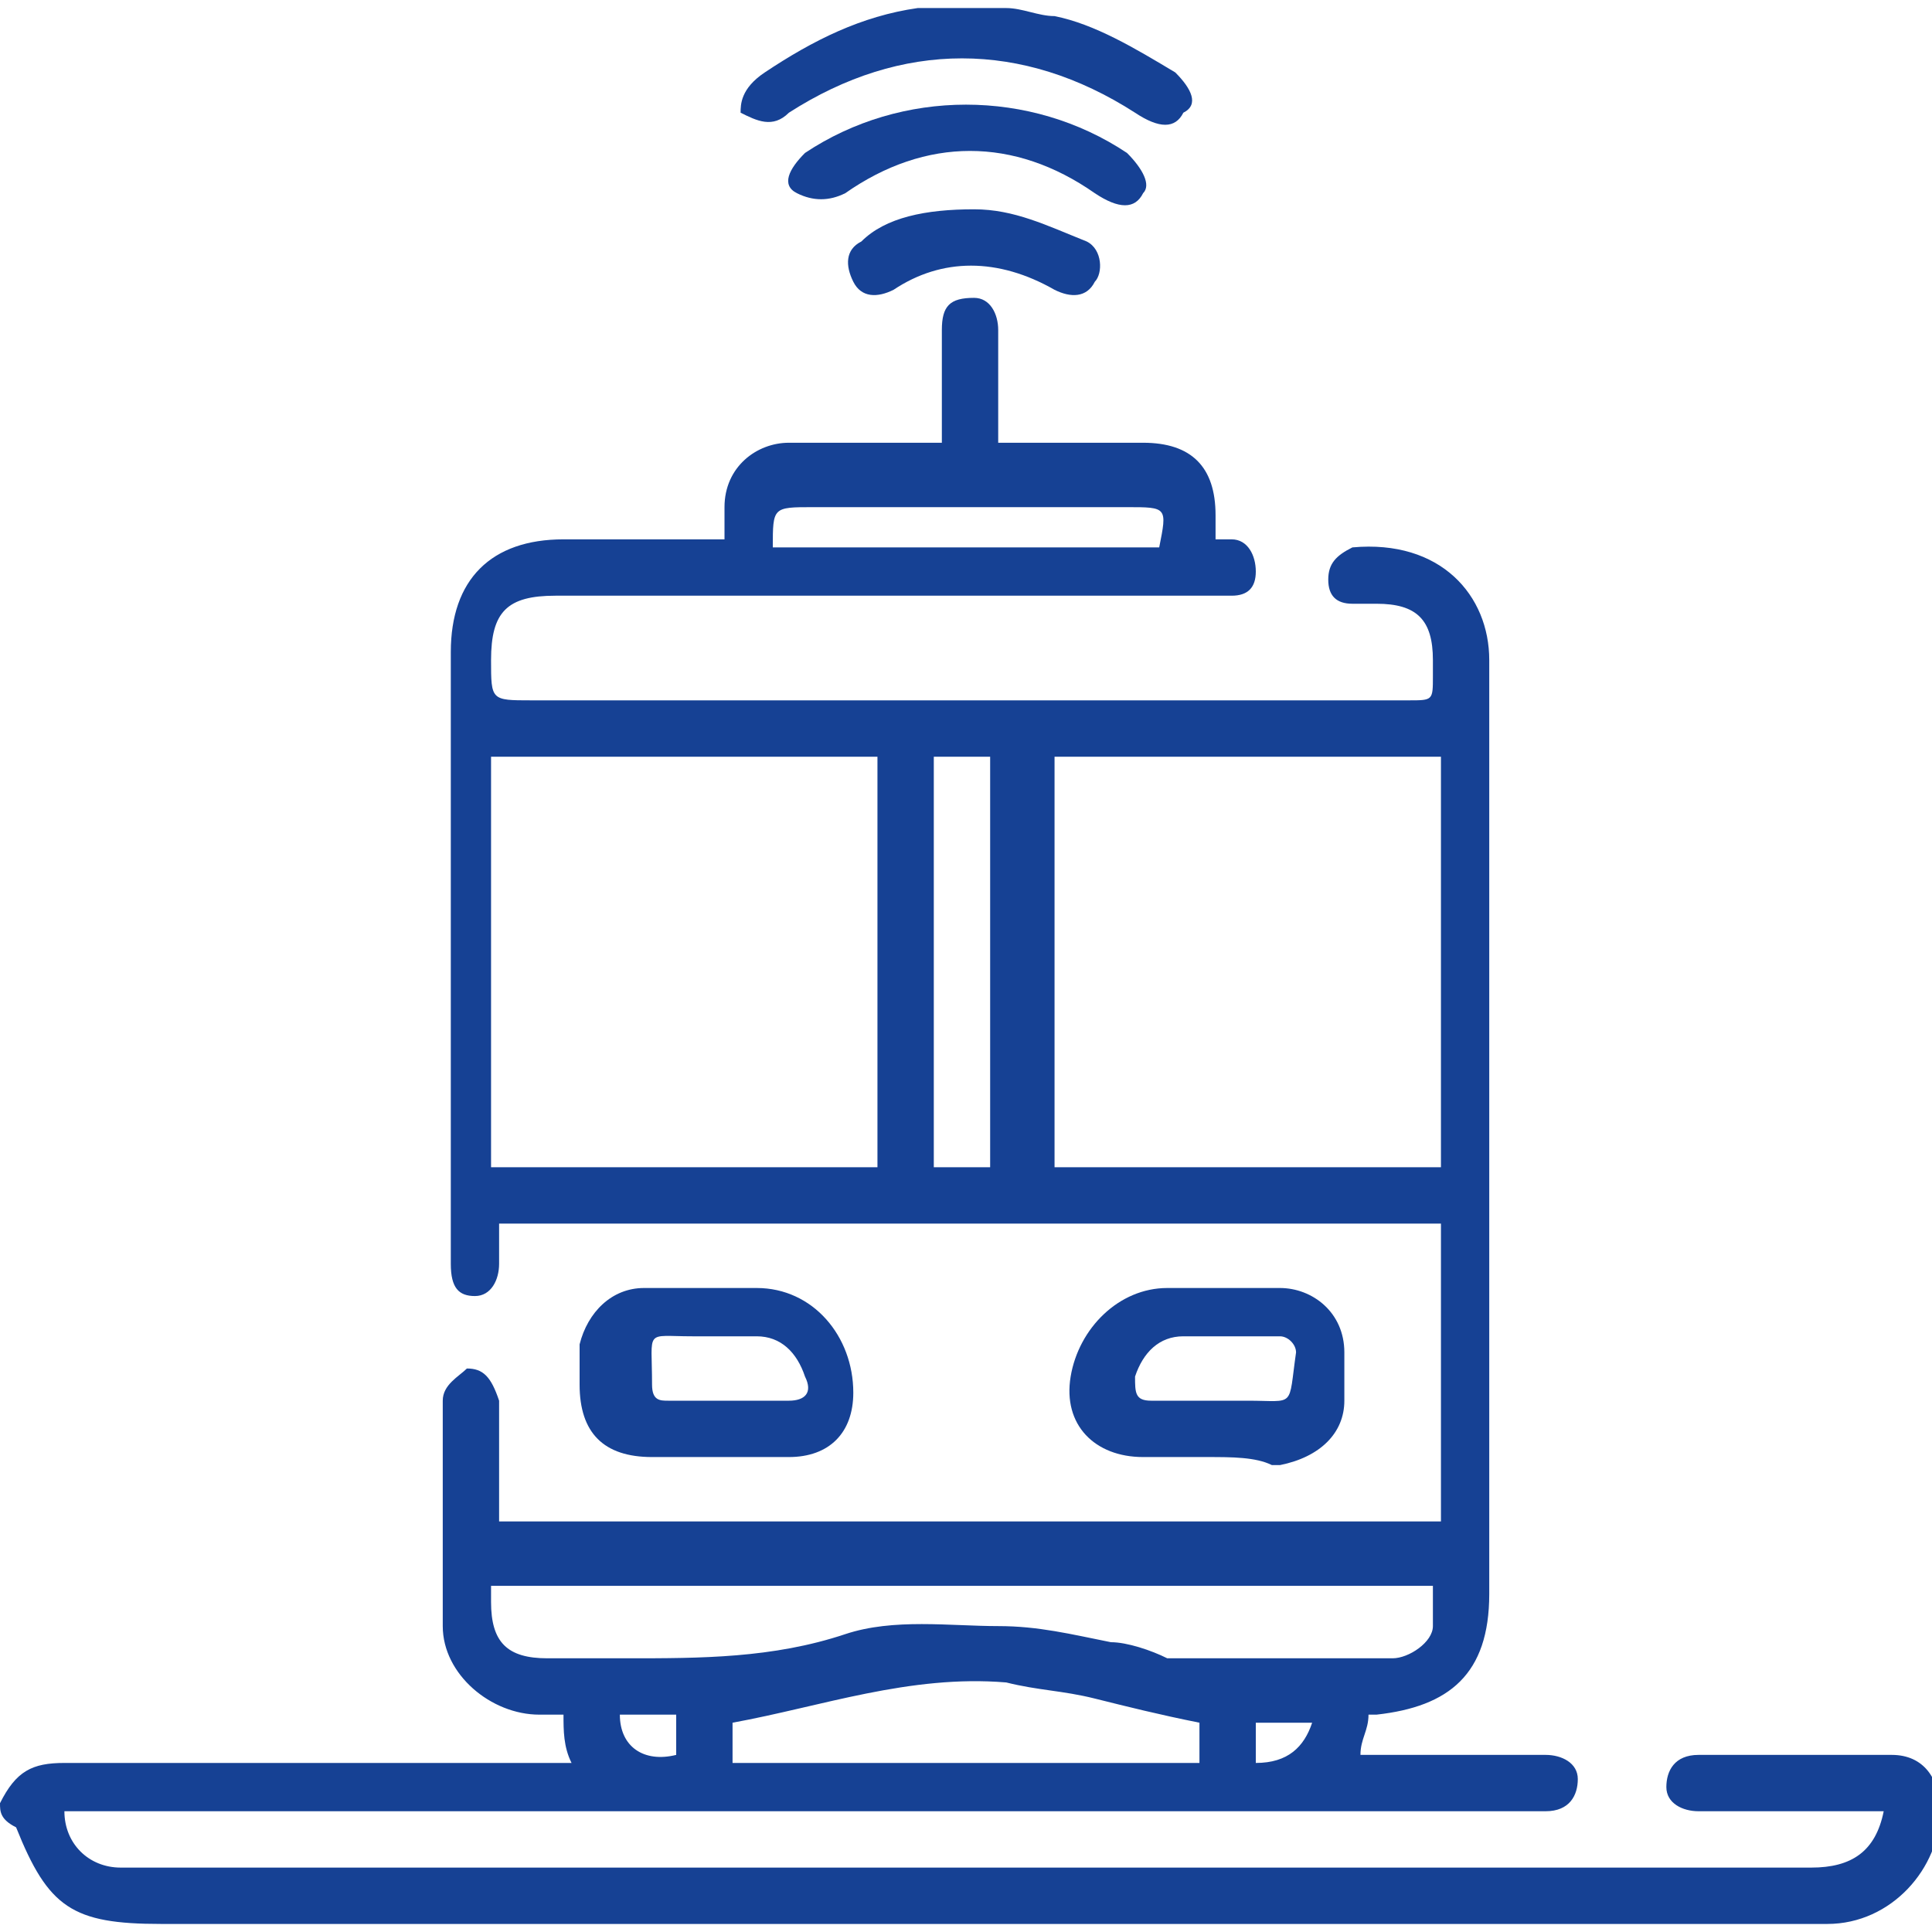 <?xml version="1.0" encoding="utf-8"?>
<!-- Generator: Adobe Illustrator 19.0.0, SVG Export Plug-In . SVG Version: 6.00 Build 0)  -->
<svg version="1.1" id="Layer_1" xmlns="http://www.w3.org/2000/svg" xmlns:xlink="http://www.w3.org/1999/xlink" x="0px" y="0px"
	 viewBox="0 0 24 24" style="enable-background:new 0 0 24 24;" xml:space="preserve">
<style type="text/css">
	.st0{fill:#164194;}
</style>
<g>
	<path class="st0" d="M108.2,2.4c-0.1-0.1-0.2-0.3-0.3-0.3c-0.7-0.5-1.6-0.7-2.5-0.6c-0.5,0.1-1,0.3-1.5,0.6
		c-0.2,0.1-0.2,0.3-0.1,0.5c0.1,0.2,0.3,0.2,0.5,0.1c0,0,0.1-0.1,0.1-0.1c0.6-0.4,1.3-0.6,2.1-0.4c0.3,0.1,0.7,0.3,1,0.4
		c0.1,0,0.3,0.1,0.4,0C108,2.6,108.1,2.5,108.2,2.4z M106,2.6c-0.5,0-1,0.1-1.4,0.5c-0.2,0.1-0.2,0.3-0.1,0.5
		c0.1,0.2,0.3,0.2,0.5,0.1c0.7-0.4,1.3-0.4,2,0c0.2,0.1,0.4,0.1,0.5-0.1c0.1-0.2,0.1-0.4-0.1-0.5C106.9,2.8,106.5,2.7,106,2.6z
		 M105.6,13.8C105.6,13.8,105.6,13.8,105.6,13.8c0,0.1,0,0.2,0,0.3c0,0.2,0.1,0.3,0.3,0.3c0.2,0,0.3-0.1,0.3-0.3c0-0.2,0-0.4,0-0.6
		c0-0.2-0.2-0.3-0.3-0.3c-0.2,0-0.3,0.1-0.3,0.3C105.6,13.6,105.6,13.7,105.6,13.8z M106.3,11.9c0-0.1,0-0.2,0-0.3
		c0-0.2-0.2-0.3-0.3-0.3c-0.2,0-0.3,0.1-0.3,0.3c0,0.2,0,0.4,0,0.6c0,0.2,0.1,0.3,0.3,0.3c0.2,0,0.3-0.1,0.3-0.3
		C106.3,12.1,106.3,12,106.3,11.9z M106.3,10.1c0-0.1,0-0.2,0-0.3c0-0.2-0.2-0.3-0.3-0.3c-0.2,0-0.3,0.1-0.3,0.3c0,0.2,0,0.4,0,0.6
		c0,0.2,0.1,0.3,0.3,0.3c0.2,0,0.3-0.1,0.3-0.3C106.3,10.3,106.3,10.2,106.3,10.1z M111.5,10.3c0,0.3,0.1,0.4,0.3,0.4
		c0.2,0,0.3-0.1,0.4-0.3c0-0.2,0.1-0.3,0.1-0.5c0-0.2-0.1-0.4-0.3-0.4c-0.2,0-0.3,0.1-0.4,0.3C111.5,9.9,111.5,10.1,111.5,10.3z
		 M114.4,10.3c0-0.2,0-0.4-0.1-0.5c0-0.2-0.2-0.3-0.4-0.3c-0.2,0-0.3,0.2-0.3,0.4c0,0.2,0,0.4,0.1,0.5c0,0.2,0.2,0.3,0.4,0.3
		C114.3,10.7,114.4,10.5,114.4,10.3z M100.5,10.3c0-0.1,0-0.2-0.1-0.4c0-0.1,0-0.1,0-0.2c-0.1-0.2-0.2-0.3-0.4-0.2
		c-0.2,0-0.3,0.2-0.3,0.4c0,0.2,0,0.4,0.1,0.6c0,0.2,0.2,0.3,0.4,0.3C100.4,10.7,100.5,10.5,100.5,10.3z M113.3,10.1
		c0-0.1,0-0.2,0-0.3c0-0.2-0.1-0.3-0.3-0.3c-0.2,0-0.3,0.1-0.4,0.3c0,0.2,0,0.5,0,0.7c0,0.2,0.2,0.3,0.4,0.3c0.2,0,0.3-0.1,0.3-0.3
		C113.3,10.3,113.3,10.2,113.3,10.1z M98.3,9.9c0-0.2-0.1-0.4-0.3-0.4c-0.2,0-0.3,0.1-0.4,0.3c0,0.2-0.1,0.4-0.1,0.5
		c0,0.2,0.1,0.4,0.3,0.4c0.2,0,0.3-0.1,0.4-0.3C98.3,10.3,98.3,10.1,98.3,9.9z M105.3,9.9c0-0.2-0.1-0.3-0.3-0.4
		c-0.2,0-0.3,0-0.4,0.2c-0.1,0.2-0.1,0.4-0.1,0.6c0,0.2,0.1,0.3,0.3,0.4c0.2,0,0.3-0.1,0.4-0.2C105.2,10.3,105.3,10,105.3,9.9z
		 M115,14c0-0.2,0-0.4-0.1-0.6c0-0.2-0.2-0.3-0.4-0.2c-0.2,0-0.3,0.2-0.3,0.3c0,0.2,0,0.4,0.1,0.6c0,0.2,0.2,0.3,0.4,0.3
		C114.9,14.3,115,14.2,115,14z M113.3,13.8c0-0.1,0-0.2,0-0.3c0-0.2-0.1-0.3-0.3-0.3c-0.2,0-0.3,0.1-0.3,0.3c0,0.2,0,0.4,0,0.7
		c0,0.2,0.2,0.3,0.4,0.3c0.2,0,0.3-0.1,0.3-0.3C113.3,14,113.3,13.9,113.3,13.8z M111.7,13.6c0-0.2-0.1-0.4-0.3-0.4
		c-0.2,0-0.3,0.1-0.4,0.3c0,0.2-0.1,0.4-0.1,0.5c0,0.2,0.1,0.4,0.3,0.4c0.2,0,0.3-0.1,0.4-0.3C111.6,13.9,111.6,13.7,111.7,13.6z
		 M107.5,10.3c0-0.2-0.1-0.4-0.1-0.6c-0.1-0.2-0.2-0.3-0.4-0.2c-0.2,0-0.3,0.2-0.3,0.3c0,0.2,0,0.4,0.1,0.6c0,0.2,0.2,0.3,0.4,0.2
		C107.4,10.7,107.5,10.5,107.5,10.3z M101.1,14c0-0.2-0.1-0.4-0.1-0.6c0-0.2-0.2-0.3-0.4-0.2c-0.2,0-0.3,0.2-0.3,0.4
		c0,0.2,0,0.4,0.1,0.6c0,0.2,0.2,0.3,0.4,0.3C101,14.3,101.1,14.2,101.1,14z M99.4,13.8C99.4,13.8,99.4,13.8,99.4,13.8
		c0-0.1,0-0.2,0-0.3c0-0.2-0.2-0.3-0.4-0.3c-0.2,0-0.3,0.1-0.3,0.3c0,0.2,0,0.4,0,0.6c0,0.2,0.1,0.3,0.3,0.3c0.2,0,0.3-0.1,0.4-0.3
		C99.4,14,99.4,13.9,99.4,13.8z M114.7,12.2c0-0.2-0.1-0.4-0.1-0.6c0-0.2-0.2-0.3-0.4-0.3c-0.2,0-0.3,0.2-0.3,0.4
		c0,0.2,0,0.4,0.1,0.5c0,0.2,0.2,0.3,0.4,0.3C114.6,12.5,114.7,12.4,114.7,12.2z M113.3,11.9C113.3,11.9,113.3,11.9,113.3,11.9
		c0-0.1,0-0.2,0-0.3c0-0.2-0.1-0.3-0.3-0.3c-0.2,0-0.3,0.1-0.4,0.3c0,0.2,0,0.5,0,0.7c0,0.2,0.2,0.3,0.4,0.2c0.2,0,0.3-0.1,0.3-0.3
		C113.3,12.1,113.3,12,113.3,11.9z M98.7,10.1C98.7,10.1,98.7,10.1,98.7,10.1c0,0.1,0,0.2,0,0.3c0,0.2,0.1,0.3,0.3,0.3
		c0.2,0,0.3-0.1,0.3-0.3c0-0.2,0-0.4,0-0.7c0-0.2-0.2-0.3-0.4-0.3c-0.2,0-0.3,0.1-0.3,0.3C98.7,9.9,98.7,10,98.7,10.1z M99.4,11.9
		C99.4,11.9,99.4,11.9,99.4,11.9c0-0.1,0-0.2,0-0.3c0-0.2-0.2-0.3-0.4-0.3c-0.2,0-0.3,0.1-0.3,0.3c0,0.2,0,0.4,0,0.6
		c0,0.2,0.1,0.3,0.3,0.3c0.2,0,0.3-0.1,0.4-0.3C99.4,12.2,99.4,12,99.4,11.9z M97.3,12.1c0,0.2,0.1,0.4,0.3,0.4
		c0.2,0,0.3-0.1,0.4-0.2c0.1-0.2,0.1-0.4,0.1-0.6c0-0.2-0.1-0.3-0.3-0.4c-0.2,0-0.3,0.1-0.4,0.3C97.3,11.8,97.3,12,97.3,12.1z
		 M103.9,13.9c0,0.3,0.1,0.4,0.3,0.4c0.2,0,0.3-0.1,0.4-0.3c0-0.2,0.1-0.3,0.1-0.5c0-0.2-0.1-0.4-0.3-0.4c-0.2,0-0.3,0.1-0.4,0.3
		C104,13.6,104,13.8,103.9,13.9z M97,13.9c0,0.3,0.1,0.4,0.3,0.4c0.2,0,0.3-0.1,0.4-0.3c0-0.2,0.1-0.4,0.1-0.5
		c0-0.2-0.1-0.3-0.3-0.4c-0.2,0-0.4,0.1-0.4,0.3C97,13.6,97,13.8,97,13.9z M108,13.9c0-0.1,0-0.3-0.1-0.5c0-0.2-0.2-0.3-0.4-0.2
		c-0.2,0-0.3,0.2-0.3,0.3c0,0.2,0,0.4,0.1,0.6c0,0.2,0.2,0.3,0.4,0.3C107.9,14.3,108,14.2,108,13.9z M111.9,11.7
		c0-0.3-0.1-0.4-0.3-0.4c-0.2,0-0.3,0.1-0.4,0.3c0,0.2-0.1,0.4-0.1,0.5c0,0.2,0.1,0.3,0.3,0.4c0.2,0,0.4-0.1,0.4-0.3
		C111.9,12.1,111.9,11.9,111.9,11.7z M100.8,12.1c0-0.2,0-0.4-0.1-0.5c0-0.2-0.2-0.3-0.4-0.2c-0.2,0-0.3,0.2-0.3,0.4
		c0,0.2,0,0.4,0.1,0.6c0,0.2,0.2,0.3,0.4,0.3C100.7,12.5,100.8,12.4,100.8,12.1z M107.8,12.1c0-0.2-0.1-0.4-0.1-0.6
		c0-0.2-0.2-0.3-0.4-0.2c-0.2,0-0.3,0.2-0.3,0.3c0,0.2,0,0.4,0.1,0.6c0,0.2,0.2,0.3,0.4,0.3C107.7,12.5,107.8,12.4,107.8,12.1z
		 M104.2,12.1c0,0.2,0.1,0.4,0.3,0.4c0.2,0,0.4-0.1,0.4-0.3c0-0.2,0.1-0.4,0.1-0.6c0-0.2-0.1-0.3-0.3-0.4c-0.2,0-0.3,0.1-0.4,0.3
		C104.3,11.8,104.2,12,104.2,12.1z"/>
	<path class="st0" d="M94.1,22.3c0.2-0.5,0.6-0.5,1-0.5c0-0.2,0-0.3,0-0.5c0-0.7,0.5-1.1,1.1-1.1c0.4,0,0.7,0,1.1,0
		c0-0.1,0-0.2,0-0.3c-0.2,0-0.4,0-0.6-0.1c-0.8-0.1-1.4-0.7-1.4-1.5c0-0.3,0-0.5,0-0.8c0-0.3,0.2-0.5,0.5-0.5c0.3,0,0.6,0,0.9,0
		c0.4,0,0.6,0.2,1,0.6c0.5-0.7,1.2-0.7,1.9-0.7c0.3,0,0.5,0.2,0.5,0.5c0,0.3,0,0.6,0,0.9c-0.1,0.8-0.8,1.3-1.6,1.4
		c-0.1,0-0.2,0-0.4,0c0,0.1,0,0.2,0,0.4c1.6,0,3.2,0,4.8,0c0-0.1,0-0.2,0-0.3c-0.2,0-0.4,0-0.6-0.1c-0.8-0.1-1.4-0.8-1.4-1.6
		c0-0.2,0-0.4,0-0.7c0-0.3,0.1-0.5,0.4-0.5c0.4,0,0.8,0,1.2,0.1c0.3,0.1,0.6,0.3,0.9,0.5c0,0,0,0.1,0,0.1c0-0.1,0.1-0.1,0.1-0.2
		c0.3-0.3,0.7-0.5,1.1-0.5c0.2,0,0.5,0,0.7,0c0.2,0,0.4,0.2,0.4,0.4c0,0.3,0,0.6,0,0.9c-0.1,0.8-0.8,1.4-1.7,1.5c-0.1,0-0.2,0-0.4,0
		c0,0.1,0,0.2,0,0.4c0.4,0,0.9,0,1.3,0c0.2,0,0.5,0,0.7,0c0.2,0,0.4,0.1,0.4,0.3c0,0.2-0.1,0.3-0.4,0.4c-0.1,0-0.1,0-0.2,0
		c-3,0-5.9,0-8.9,0c-0.6,0-0.8,0.1-0.7,0.9c6.7,0,13.5,0,20.2,0c0-0.2,0-0.4,0-0.6c0-0.2-0.1-0.3-0.3-0.3c-0.1,0-0.2,0-0.3,0
		c-2.7,0-5.3,0-8,0c-0.1,0-0.1,0-0.2,0c-0.2,0-0.4-0.2-0.4-0.4c0-0.2,0.1-0.3,0.4-0.3c0.3,0,0.7,0,1,0c0-0.1,0-0.2,0-0.3
		c-0.2,0-0.4,0-0.6-0.1c-0.8-0.1-1.4-0.8-1.4-1.6c0-0.2,0-0.4,0-0.7c0-0.2,0.1-0.4,0.3-0.4c0.5-0.1,1.1-0.1,1.6,0.2
		c0.2,0.1,0.4,0.3,0.6,0.4c0.5-0.7,1.2-0.7,1.9-0.7c0.3,0,0.4,0.2,0.5,0.4c0,0.3,0,0.6,0,0.8c-0.1,0.9-0.8,1.5-1.7,1.5
		c-0.1,0-0.2,0-0.3,0c0,0.1,0,0.2,0,0.4c1.6,0,3.2,0,4.8,0c0-0.1,0-0.2,0-0.3c-0.2,0-0.4,0-0.6-0.1c-0.8-0.1-1.4-0.8-1.4-1.6
		c0-0.2,0-0.4,0-0.7c0-0.3,0.2-0.5,0.5-0.5c0.3,0,0.6,0,0.9,0c0.4,0.1,0.8,0.3,1,0.6c0.5-0.7,1.2-0.7,2-0.7c0.3,0,0.4,0.2,0.4,0.4
		c0,0.3,0,0.7,0,1c-0.2,0.8-0.8,1.3-1.6,1.3c-0.1,0-0.2,0-0.4,0c0,0.1,0,0.2,0,0.4c0.2,0,0.4,0,0.6,0c0.2,0,0.4,0,0.6,0
		c0.5,0,0.9,0.4,1,0.9c0,0.2,0,0.4,0,0.7c0.5,0,0.9,0,1.1,0.5c0,0.1,0,0.3,0,0.4c-0.1,0.2-0.1,0.3-0.2,0.5c-0.2,0.4-0.6,0.6-1,0.7
		c-7.1,0-14.2,0-21.3,0c-0.2-0.1-0.4-0.2-0.6-0.3c-0.4-0.2-0.5-0.6-0.6-0.9C94.1,22.6,94.1,22.4,94.1,22.3z M117.2,22.5
		c-7.5,0-14.9,0-22.3,0c0.1,0.5,0.4,0.7,0.9,0.7c6.9,0,13.7,0,20.6,0c0,0,0.1,0,0.1,0C116.8,23.2,117.1,23,117.2,22.5z M104.9,17.8
		c-0.9-0.1-1.5,0.4-1.3,1.4C104.5,19.3,105.1,18.7,104.9,17.8z M107,17.8c-0.1,0.9,0.5,1.5,1.3,1.4C108.5,18.2,107.9,17.6,107,17.8z
		 M109.1,19.2c1,0.1,1.5-0.5,1.3-1.4C109.7,17.6,108.9,18.2,109.1,19.2z M102.9,19.2c0.2-1.1-0.6-1.5-1.4-1.4
		C101.4,18.7,101.9,19.3,102.9,19.2z M116,17.8c-1-0.2-1.5,0.5-1.3,1.4C115.6,19.3,116.1,18.7,116,17.8z M99.4,17.8
		c-0.9-0.1-1.5,0.5-1.3,1.4C99,19.3,99.6,18.8,99.4,17.8z M96,17.8c-0.1,0.9,0.5,1.5,1.3,1.4C97.5,18.3,96.9,17.7,96,17.8z
		 M112.5,17.8c-0.2,0.9,0.5,1.5,1.3,1.4C114,18.3,113.4,17.6,112.5,17.8z"/>
	<path class="st0" d="M117.9,7.5c-0.1,0.2-0.3,0.2-0.5,0.2c-1,0-2,0-3.1,0c-0.1,0-0.2,0-0.3,0c0,0.5,0,0.9-0.4,1.2
		C113.4,9,113.1,9,112.9,9c-0.6,0-0.9-0.4-1-1.4c-0.4,0-0.7,0-1.1,0c-0.1,0-0.2,0-0.3,0c-0.2,0-0.3-0.2-0.3-0.3
		c0-0.2,0.1-0.3,0.3-0.3c0.1,0,0.2,0,0.3,0c2,0,4.1,0,6.1,0c0.1,0,0.2,0,0.3,0c0-0.2,0-0.5,0-0.7c-0.1,0-0.2,0-0.3,0
		c-5.8,0-11.6,0-17.4,0c-0.1,0-0.2,0-0.3,0c-0.2,0-0.3-0.2-0.3-0.3c0-0.2,0.1-0.3,0.3-0.3c0.1,0,0.2,0,0.3,0c2,0,4,0,5.9,0
		c0.1,0,0.2,0,0.3,0c0-0.4,0-0.7,0-1.1c0-0.1,0-0.2,0-0.3c0-0.2,0.2-0.3,0.3-0.3c0.2,0,0.3,0.1,0.3,0.3c0,0.4,0,0.7,0,1.1
		c0,0.1,0,0.2,0,0.3c0.1,0,0.2,0,0.3,0c3.6,0,7.1,0,10.7,0c0.2,0,0.4,0,0.5,0.2C117.9,6.3,117.9,6.9,117.9,7.5z M112.6,7.7
		c0,0.2-0.1,0.5,0.2,0.6c0.1,0.1,0.3,0,0.4,0c0.2-0.1,0.1-0.4,0.1-0.6C113,7.7,112.8,7.7,112.6,7.7z"/>
	<path class="st0" d="M94.1,5.8c0.1-0.2,0.3-0.2,0.5-0.2c0.9,0,1.8,0,2.7,0c0.1,0,0.2,0,0.3,0c0.2,0,0.2,0.2,0.2,0.3
		c0,0.2-0.1,0.3-0.2,0.3c-0.1,0-0.2,0-0.3,0c-0.8,0-1.7,0-2.5,0c0,0.2,0,0.4,0,0.7c0.1,0,0.2,0,0.3,0c4.5,0,9,0,13.5,0
		c0.1,0,0.2,0,0.3,0c0.2,0,0.3,0.1,0.3,0.3c0,0.2-0.1,0.3-0.3,0.4c-0.2,0-0.4,0-0.5,0c-0.4,0-0.9,0-1.3,0c0,0.1,0,0.2,0,0.3
		c0,0.6-0.5,1.1-1,1.1c-0.6,0-1-0.4-1-1c0-0.1,0-0.2,0-0.3c-1.6,0-3.2,0-4.9,0c0,0.1,0,0.2,0,0.3c0,0.6-0.5,1-1.1,1
		c-0.6,0-1-0.5-1-1.1c0-0.1,0-0.2,0-0.3c-0.1,0-0.2,0-0.3,0c-1,0-2,0-3.1,0c-0.2,0-0.4,0-0.5-0.2C94.1,6.9,94.1,6.3,94.1,5.8z
		 M99.4,7.7c-0.2,0-0.5,0-0.7,0c0,0.2-0.1,0.5,0.2,0.6c0.1,0,0.3,0.1,0.3,0C99.5,8.2,99.4,7.9,99.4,7.7z M105.7,7.7
		c0,0.2-0.1,0.5,0.2,0.6c0.1,0.1,0.3,0,0.4,0c0.2-0.1,0.1-0.4,0.1-0.6C106.1,7.7,105.9,7.7,105.7,7.7z"/>
	<path class="st0" d="M106.4,0.2c0.3,0.1,0.5,0.1,0.8,0.2c0.4,0.2,0.9,0.4,1.3,0.6c0.2,0.1,0.3,0.3,0.1,0.5c-0.1,0.2-0.3,0.2-0.5,0
		c-1.3-0.9-3-0.9-4.3,0c-0.2,0.1-0.4,0.1-0.5,0c-0.1-0.2-0.1-0.4,0.1-0.5c0.6-0.4,1.2-0.7,1.9-0.8c0.1,0,0.1,0,0.2,0
		C105.8,0.2,106.1,0.2,106.4,0.2z"/>
	<path class="st0" d="M108.2,2.4c-0.1,0.1-0.2,0.3-0.2,0.3c-0.1,0-0.3,0-0.4,0c-0.3-0.1-0.7-0.3-1-0.4c-0.7-0.2-1.4,0-2.1,0.4
		c0,0-0.1,0.1-0.1,0.1c-0.2,0.1-0.4,0.1-0.5-0.1c-0.1-0.2-0.1-0.4,0.1-0.5c0.4-0.3,0.9-0.5,1.5-0.6c0.9-0.1,1.8,0,2.5,0.6
		C108,2.1,108.1,2.2,108.2,2.4z"/>
	<path class="st0" d="M106,2.6c0.5,0,0.9,0.1,1.4,0.4c0.2,0.1,0.3,0.3,0.1,0.5c-0.1,0.2-0.3,0.2-0.5,0.1c-0.7-0.4-1.3-0.4-2,0
		c-0.2,0.1-0.4,0.1-0.5-0.1c-0.1-0.2-0.1-0.4,0.1-0.5C105,2.8,105.4,2.7,106,2.6z"/>
	<path class="st0" d="M105.6,13.8c0-0.1,0-0.2,0-0.3c0-0.2,0.2-0.3,0.3-0.3c0.2,0,0.3,0.1,0.3,0.3c0,0.2,0,0.4,0,0.6
		c0,0.2-0.2,0.3-0.3,0.3c-0.2,0-0.3-0.1-0.3-0.3C105.6,14,105.6,13.9,105.6,13.8C105.6,13.8,105.6,13.8,105.6,13.8z"/>
	<path class="st0" d="M106.3,11.9c0,0.1,0,0.2,0,0.3c0,0.2-0.2,0.3-0.3,0.3c-0.2,0-0.3-0.1-0.3-0.3c0-0.2,0-0.4,0-0.6
		c0-0.2,0.2-0.3,0.3-0.3c0.2,0,0.3,0.1,0.3,0.3C106.3,11.7,106.3,11.8,106.3,11.9z"/>
	<path class="st0" d="M106.3,10.1c0,0.1,0,0.2,0,0.3c0,0.2-0.1,0.3-0.3,0.3c-0.2,0-0.3-0.1-0.3-0.3c0-0.2,0-0.4,0-0.6
		c0-0.2,0.1-0.3,0.3-0.3c0.2,0,0.3,0.1,0.3,0.3C106.3,9.9,106.3,10,106.3,10.1z"/>
	<path class="st0" d="M111.5,10.3c0-0.1,0-0.3,0.1-0.5c0-0.2,0.2-0.3,0.4-0.3c0.2,0,0.3,0.2,0.3,0.4c0,0.2,0,0.4-0.1,0.5
		c0,0.2-0.2,0.3-0.4,0.3C111.6,10.7,111.5,10.5,111.5,10.3z"/>
	<path class="st0" d="M114.4,10.3c0,0.2-0.1,0.4-0.3,0.4c-0.2,0-0.3-0.1-0.4-0.3c0-0.2-0.1-0.4-0.1-0.5c0-0.2,0.1-0.4,0.3-0.4
		c0.2,0,0.4,0.1,0.4,0.3C114.4,10,114.4,10.1,114.4,10.3z"/>
	<path class="st0" d="M100.5,10.3c0,0.2-0.1,0.4-0.3,0.4c-0.2,0-0.3-0.1-0.4-0.3c0-0.2-0.1-0.4-0.1-0.6c0-0.2,0.1-0.3,0.3-0.4
		c0.2,0,0.3,0.1,0.4,0.2c0,0.1,0,0.1,0,0.2C100.5,10.1,100.5,10.2,100.5,10.3z"/>
	<path class="st0" d="M113.3,10.1c0,0.1,0,0.2,0,0.3c0,0.2-0.1,0.3-0.3,0.3c-0.2,0-0.3-0.1-0.4-0.3c0-0.2,0-0.5,0-0.7
		c0-0.2,0.2-0.3,0.4-0.3c0.2,0,0.3,0.1,0.3,0.3C113.3,9.9,113.3,10,113.3,10.1z"/>
	<path class="st0" d="M98.3,9.9c0,0.2,0,0.4-0.1,0.5c0,0.2-0.2,0.3-0.4,0.3c-0.2,0-0.3-0.2-0.3-0.4c0-0.2,0-0.4,0.1-0.5
		c0-0.2,0.2-0.3,0.4-0.3C98.2,9.5,98.3,9.7,98.3,9.9z"/>
	<path class="st0" d="M105.3,9.9c0,0.2-0.1,0.4-0.1,0.6c0,0.2-0.2,0.3-0.4,0.2c-0.2,0-0.3-0.2-0.3-0.4c0-0.2,0-0.4,0.1-0.6
		c0.1-0.2,0.2-0.3,0.4-0.2C105.2,9.5,105.3,9.7,105.3,9.9z"/>
	<path class="st0" d="M115,14c0,0.2-0.1,0.4-0.3,0.4c-0.2,0-0.3-0.1-0.4-0.3c0-0.2-0.1-0.4-0.1-0.6c0-0.2,0.1-0.3,0.3-0.3
		c0.2,0,0.3,0.1,0.4,0.2C114.9,13.6,115,13.8,115,14z"/>
	<path class="st0" d="M113.3,13.8c0,0.1,0,0.2,0,0.3c0,0.2-0.1,0.3-0.3,0.3c-0.2,0-0.3-0.1-0.4-0.3c0-0.2,0-0.4,0-0.7
		c0-0.2,0.2-0.3,0.3-0.3c0.2,0,0.3,0.1,0.3,0.3C113.3,13.6,113.3,13.7,113.3,13.8z"/>
	<path class="st0" d="M111.7,13.6c0,0.1,0,0.3-0.1,0.5c0,0.2-0.2,0.3-0.4,0.3c-0.2,0-0.3-0.2-0.3-0.4c0-0.2,0-0.4,0.1-0.5
		c0-0.2,0.2-0.3,0.4-0.3C111.5,13.2,111.7,13.3,111.7,13.6z"/>
	<path class="st0" d="M107.5,10.3c0,0.2-0.1,0.3-0.3,0.4c-0.2,0-0.3-0.1-0.4-0.2c-0.1-0.2-0.1-0.4-0.1-0.6c0-0.2,0.1-0.3,0.3-0.3
		c0.2,0,0.3,0,0.4,0.2C107.4,9.9,107.4,10.1,107.5,10.3z"/>
	<path class="st0" d="M101.1,14c0,0.2-0.1,0.3-0.3,0.4c-0.2,0-0.3-0.1-0.4-0.3c0-0.2-0.1-0.4-0.1-0.6c0-0.2,0.1-0.3,0.3-0.4
		c0.2,0,0.3,0.1,0.4,0.2C101,13.6,101.1,13.8,101.1,14z"/>
	<path class="st0" d="M99.4,13.8c0,0.1,0,0.2,0,0.3c0,0.2-0.2,0.3-0.4,0.3c-0.2,0-0.3-0.1-0.3-0.3c0-0.2,0-0.4,0-0.6
		c0-0.2,0.1-0.3,0.3-0.3c0.2,0,0.3,0.1,0.4,0.3C99.4,13.6,99.4,13.7,99.4,13.8C99.4,13.8,99.4,13.8,99.4,13.8z"/>
	<path class="st0" d="M114.7,12.2c0,0.2-0.1,0.3-0.3,0.4c-0.2,0-0.4-0.1-0.4-0.3c0-0.2-0.1-0.4-0.1-0.5c0-0.2,0.1-0.4,0.3-0.4
		c0.2,0,0.3,0.1,0.4,0.3C114.7,11.8,114.7,12,114.7,12.2z"/>
	<path class="st0" d="M113.3,11.9c0,0.1,0,0.2,0,0.3c0,0.2-0.1,0.3-0.3,0.3c-0.2,0-0.3-0.1-0.4-0.2c0-0.2,0-0.5,0-0.7
		c0-0.2,0.2-0.3,0.4-0.3c0.2,0,0.3,0.1,0.3,0.3C113.3,11.7,113.3,11.8,113.3,11.9C113.3,11.9,113.3,11.9,113.3,11.9z"/>
	<path class="st0" d="M98.7,10.1c0-0.1,0-0.2,0-0.3c0-0.2,0.1-0.3,0.3-0.3c0.2,0,0.3,0.1,0.4,0.3c0,0.2,0,0.4,0,0.7
		c0,0.2-0.2,0.3-0.3,0.3c-0.2,0-0.3-0.1-0.3-0.3C98.7,10.3,98.7,10.2,98.7,10.1C98.7,10.1,98.7,10.1,98.7,10.1z"/>
	<path class="st0" d="M99.4,11.9c0,0.1,0,0.2,0,0.3c0,0.2-0.2,0.3-0.4,0.3c-0.2,0-0.3-0.1-0.3-0.3c0-0.2,0-0.4,0-0.6
		c0-0.2,0.1-0.3,0.3-0.3c0.2,0,0.3,0.1,0.4,0.3C99.4,11.7,99.4,11.8,99.4,11.9C99.4,11.9,99.4,11.9,99.4,11.9z"/>
	<path class="st0" d="M97.3,12.1c0-0.2,0-0.4,0.1-0.5c0-0.2,0.2-0.3,0.4-0.3c0.2,0,0.3,0.2,0.3,0.4c0,0.2,0,0.4-0.1,0.6
		c0,0.2-0.2,0.3-0.4,0.2C97.4,12.5,97.3,12.3,97.3,12.1z"/>
	<path class="st0" d="M103.9,13.9c0-0.1,0-0.3,0.1-0.5c0-0.2,0.2-0.3,0.4-0.3c0.2,0,0.3,0.2,0.3,0.4c0,0.2,0,0.4-0.1,0.5
		c0,0.2-0.2,0.3-0.4,0.3C104,14.3,103.9,14.2,103.9,13.9z"/>
	<path class="st0" d="M97,13.9c0-0.1,0-0.3,0.1-0.5c0-0.2,0.2-0.3,0.4-0.3c0.2,0,0.3,0.2,0.3,0.4c0,0.2,0,0.4-0.1,0.5
		c0,0.2-0.2,0.3-0.4,0.3C97.1,14.3,97,14.2,97,13.9z"/>
	<path class="st0" d="M108,13.9c0,0.3-0.1,0.4-0.3,0.4c-0.2,0-0.3-0.1-0.4-0.3c0-0.2-0.1-0.4-0.1-0.6c0-0.2,0.1-0.3,0.3-0.3
		c0.2,0,0.3,0,0.4,0.2C108,13.6,108,13.8,108,13.9z"/>
	<path class="st0" d="M111.9,11.7c0,0.1,0,0.3-0.1,0.5c0,0.2-0.2,0.3-0.4,0.3c-0.2,0-0.3-0.2-0.3-0.4c0-0.2,0-0.4,0.1-0.5
		c0-0.2,0.2-0.3,0.4-0.3C111.8,11.3,111.9,11.5,111.9,11.7z"/>
	<path class="st0" d="M100.8,12.1c0,0.2-0.1,0.4-0.3,0.4c-0.2,0-0.3-0.1-0.4-0.3c0-0.2-0.1-0.4-0.1-0.6c0-0.2,0.1-0.3,0.3-0.4
		c0.2,0,0.3,0.1,0.4,0.2C100.8,11.8,100.8,12,100.8,12.1z"/>
	<path class="st0" d="M107.8,12.1c0,0.2-0.1,0.4-0.3,0.4c-0.2,0-0.3-0.1-0.4-0.3c0-0.2-0.1-0.4-0.1-0.6c0-0.2,0.1-0.3,0.3-0.3
		c0.2,0,0.3,0.1,0.4,0.2C107.7,11.8,107.7,12,107.8,12.1z"/>
	<path class="st0" d="M104.2,12.1c0-0.2,0-0.3,0.1-0.5c0-0.2,0.2-0.3,0.4-0.3c0.2,0,0.3,0.2,0.3,0.4c0,0.2,0,0.4-0.1,0.6
		c0,0.2-0.2,0.3-0.4,0.3C104.3,12.5,104.2,12.3,104.2,12.1z"/>
</g>
<g>
	<path class="st0" d="M0,22.4c0.2-0.4,0.4-0.5,0.8-0.5c2,0,4,0,6,0c0.1,0,0.2,0,0.3,0C7,21.7,7,21.5,7,21.3c-0.1,0-0.2,0-0.3,0
		c-0.6,0-1.2-0.5-1.2-1.1c0-0.9,0-1.9,0-2.8c0-0.2,0.2-0.3,0.3-0.4c0.2,0,0.3,0.1,0.4,0.4c0,0.4,0,0.8,0,1.2c0,0.1,0,0.2,0,0.3
		c3.9,0,7.8,0,11.7,0c0-1.2,0-2.4,0-3.7c-3.9,0-7.8,0-11.7,0c0,0.2,0,0.3,0,0.5c0,0.2-0.1,0.4-0.3,0.4c-0.2,0-0.3-0.1-0.3-0.4
		c0-0.4,0-0.8,0-1.2c0-2.1,0-4.2,0-6.4c0-0.9,0.5-1.4,1.4-1.4c0.2,0,0.5,0,0.7,0c0.4,0,0.9,0,1.3,0c0-0.1,0-0.3,0-0.4
		c0-0.5,0.4-0.8,0.8-0.8c0.6,0,1.2,0,1.9,0c0-0.2,0-0.3,0-0.5c0-0.3,0-0.6,0-0.9c0-0.3,0.1-0.4,0.4-0.4c0.2,0,0.3,0.2,0.3,0.4
		c0,0.4,0,0.7,0,1.1c0,0.1,0,0.2,0,0.3c0.3,0,0.6,0,0.9,0c0.3,0,0.6,0,0.9,0c0.6,0,0.9,0.3,0.9,0.9c0,0.1,0,0.2,0,0.3
		c0.1,0,0.1,0,0.2,0c0.2,0,0.3,0.2,0.3,0.4c0,0.2-0.1,0.3-0.3,0.3c-0.1,0-0.2,0-0.2,0c-2.7,0-5.4,0-8.2,0c-0.6,0-0.8,0.2-0.8,0.8
		c0,0.5,0,0.5,0.5,0.5c3.6,0,7.3,0,10.9,0c0.3,0,0.3,0,0.3-0.3c0-0.1,0-0.2,0-0.2c0-0.5-0.2-0.7-0.7-0.7c-0.1,0-0.2,0-0.3,0
		c-0.2,0-0.3-0.1-0.3-0.3c0-0.2,0.1-0.3,0.3-0.4c1.1-0.1,1.7,0.6,1.7,1.4c0,3.9,0,7.8,0,11.6c0,1-0.5,1.4-1.4,1.5c0,0-0.1,0-0.1,0
		c0,0.2-0.1,0.3-0.1,0.5c0.4,0,0.7,0,1.1,0c0.4,0,0.8,0,1.2,0c0.2,0,0.4,0.1,0.4,0.3c0,0.2-0.1,0.4-0.4,0.4c-0.1,0-0.1,0-0.2,0
		c-6,0-11.9,0-17.9,0c-0.1,0-0.2,0-0.3,0c0,0.4,0.3,0.7,0.7,0.7c0.1,0,0.1,0,0.2,0c6.9,0,13.9,0,20.8,0c0.5,0,0.8-0.2,0.9-0.7
		c-0.5,0-1,0-1.5,0c-0.3,0-0.5,0-0.8,0c-0.2,0-0.4-0.1-0.4-0.3c0-0.2,0.1-0.4,0.4-0.4c0.8,0,1.6,0,2.4,0c0.4,0,0.6,0.3,0.6,0.7
		c0,0.7-0.6,1.4-1.4,1.4c-0.1,0-0.2,0-0.3,0c-6.8,0-13.6,0-20.4,0c-1.1,0-1.4-0.2-1.8-1.2C0,22.6,0,22.5,0,22.4z M10.9,14.5
		c0-1.7,0-3.4,0-5.1c-1.6,0-3.2,0-4.8,0c0,1.7,0,3.4,0,5.1C7.8,14.5,9.3,14.5,10.9,14.5z M13.1,14.5c1.6,0,3.2,0,4.8,0
		c0-1.7,0-3.4,0-5.1c-1.6,0-3.2,0-4.8,0C13.1,11.2,13.1,12.8,13.1,14.5z M6.1,19.7c0,0.1,0,0.2,0,0.2c0,0.5,0.2,0.7,0.7,0.7
		c0.3,0,0.7,0,1,0c0.9,0,1.8,0,2.7-0.3c0.6-0.2,1.3-0.1,1.9-0.1c0.5,0,0.9,0.1,1.4,0.2c0.2,0,0.5,0.1,0.7,0.2c0.9,0,1.9,0,2.8,0
		c0.2,0,0.5-0.2,0.5-0.4c0-0.2,0-0.4,0-0.5C14,19.7,10.1,19.7,6.1,19.7z M14.9,21.4c-0.5-0.1-0.9-0.2-1.3-0.3
		c-0.4-0.1-0.7-0.1-1.1-0.2c-1.2-0.1-2.3,0.3-3.4,0.5c0,0.2,0,0.3,0,0.5c1.9,0,3.9,0,5.8,0C14.9,21.7,14.9,21.5,14.9,21.4z
		 M12.3,14.5c0-1.7,0-3.4,0-5.1c-0.2,0-0.4,0-0.7,0c0,1.7,0,3.4,0,5.1C11.9,14.5,12.1,14.5,12.3,14.5z M9.6,6.8c1.6,0,3.2,0,4.8,0
		c0.1-0.5,0.1-0.5-0.4-0.5c-1.3,0-2.6,0-3.9,0C9.6,6.3,9.6,6.3,9.6,6.8z M8.4,21.3c-0.2,0-0.4,0-0.7,0c0,0.4,0.3,0.6,0.7,0.5
		C8.4,21.7,8.4,21.5,8.4,21.3z M15.6,21.9c0.4,0,0.6-0.2,0.7-0.5c-0.2,0-0.4,0-0.7,0C15.6,21.5,15.6,21.7,15.6,21.9z"/>
	<path class="st0" d="M12.5,0.1c0.2,0,0.4,0.1,0.6,0.1c0.5,0.1,1,0.4,1.5,0.7c0.2,0.2,0.3,0.4,0.1,0.5c-0.1,0.2-0.3,0.2-0.6,0
		c-1.4-0.9-2.9-0.9-4.3,0c-0.2,0.2-0.4,0.1-0.6,0C9.2,1.3,9.2,1.1,9.5,0.9c0.6-0.4,1.2-0.7,1.9-0.8c0.1,0,0.1,0,0.2,0
		C11.8,0.1,12.2,0.1,12.5,0.1z"/>
	<path class="st0" d="M8.9,18.1c-0.3,0-0.5,0-0.8,0c-0.6,0-0.9-0.3-0.9-0.9c0-0.2,0-0.3,0-0.5C7.3,16.3,7.6,16,8,16
		c0.5,0,0.9,0,1.4,0c0.7,0,1.2,0.6,1.2,1.3c0,0.5-0.3,0.8-0.8,0.8c0,0-0.1,0-0.1,0C9.5,18.1,9.2,18.1,8.9,18.1z M9,17.4
		c0.3,0,0.5,0,0.8,0c0.2,0,0.3-0.1,0.2-0.3c-0.1-0.3-0.3-0.5-0.6-0.5c-0.3,0-0.6,0-0.8,0c-0.6,0-0.5-0.1-0.5,0.6
		c0,0.2,0.1,0.2,0.2,0.2C8.4,17.4,8.7,17.4,9,17.4z"/>
	<path class="st0" d="M15,18.1c-0.3,0-0.5,0-0.8,0c-0.6,0-1-0.4-0.9-1c0.1-0.6,0.6-1.1,1.2-1.1c0.5,0,0.9,0,1.4,0
		c0.4,0,0.8,0.3,0.8,0.8c0,0.2,0,0.4,0,0.6c0,0.4-0.3,0.7-0.8,0.8c0,0-0.1,0-0.1,0C15.6,18.1,15.3,18.1,15,18.1z M15,17.4
		c0.2,0,0.3,0,0.5,0c0.6,0,0.5,0.1,0.6-0.6c0-0.1-0.1-0.2-0.2-0.2c-0.4,0-0.8,0-1.2,0c-0.3,0-0.5,0.2-0.6,0.5c0,0.2,0,0.3,0.2,0.3
		C14.5,17.4,14.8,17.4,15,17.4z"/>
	<path class="st0" d="M12,1.3c0.7,0,1.4,0.2,2,0.6c0.2,0.2,0.3,0.4,0.2,0.5c-0.1,0.2-0.3,0.2-0.6,0c-1-0.7-2.1-0.7-3.1,0
		c-0.2,0.1-0.4,0.1-0.6,0C9.7,2.3,9.8,2.1,10,1.9C10.6,1.5,11.3,1.3,12,1.3z"/>
	<path class="st0" d="M12.1,2.6c0.5,0,0.9,0.2,1.4,0.4c0.2,0.1,0.2,0.4,0.1,0.5c-0.1,0.2-0.3,0.2-0.5,0.1c-0.7-0.4-1.4-0.4-2,0
		c-0.2,0.1-0.4,0.1-0.5-0.1c-0.1-0.2-0.1-0.4,0.1-0.5C11,2.7,11.5,2.6,12.1,2.6z"/>
</g>
</svg>
